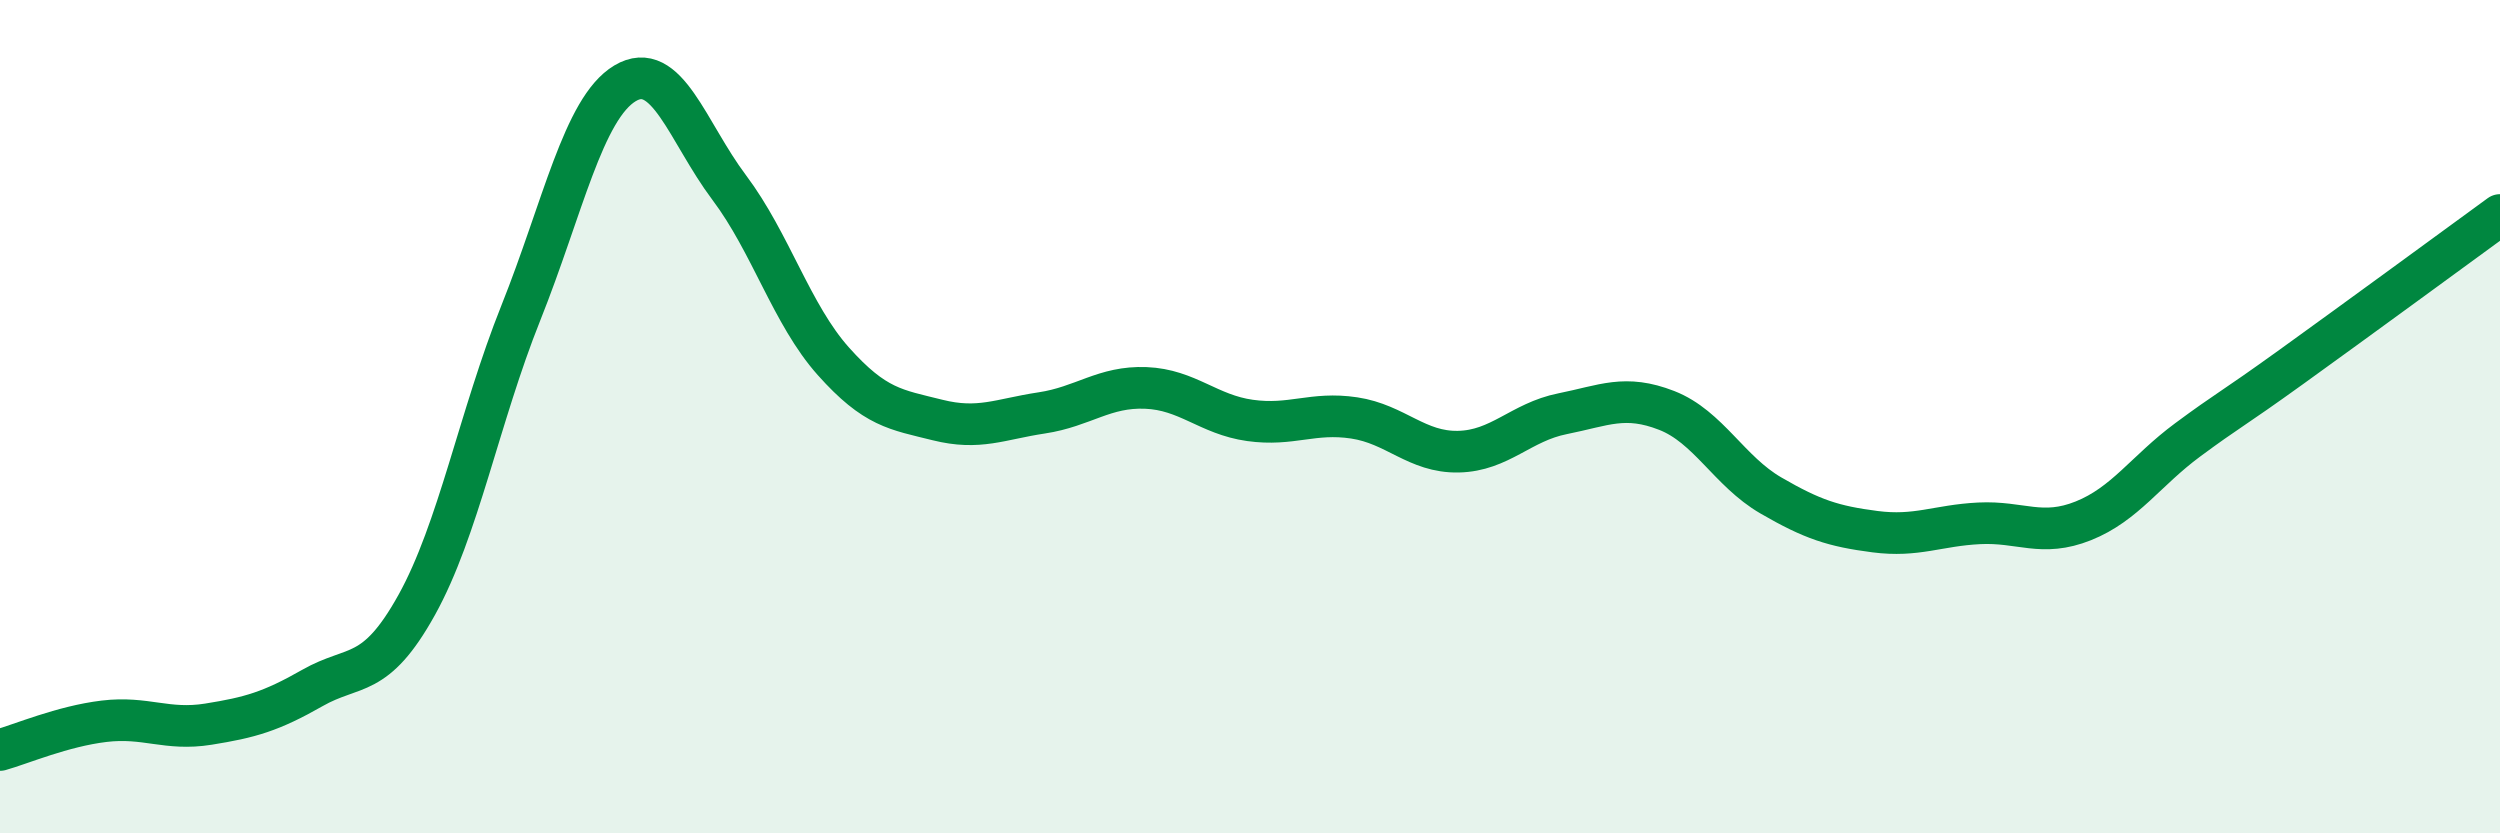 
    <svg width="60" height="20" viewBox="0 0 60 20" xmlns="http://www.w3.org/2000/svg">
      <path
        d="M 0,18 C 0.5,17.86 1.5,17.43 2.5,17.31 C 3.5,17.19 4,17.54 5,17.38 C 6,17.22 6.5,17.08 7.5,16.51 C 8.5,15.94 9,16.32 10,14.52 C 11,12.72 11.5,10.01 12.5,7.51 C 13.5,5.01 14,2.6 15,2 C 16,1.4 16.5,3.17 17.5,4.5 C 18.5,5.83 19,7.55 20,8.67 C 21,9.79 21.5,9.83 22.5,10.08 C 23.5,10.33 24,10.06 25,9.91 C 26,9.76 26.5,9.27 27.5,9.31 C 28.5,9.35 29,9.95 30,10.09 C 31,10.23 31.5,9.88 32.5,10.03 C 33.5,10.18 34,10.86 35,10.84 C 36,10.82 36.5,10.13 37.5,9.93 C 38.5,9.73 39,9.46 40,9.85 C 41,10.24 41.5,11.31 42.5,11.89 C 43.5,12.47 44,12.63 45,12.76 C 46,12.89 46.5,12.61 47.5,12.56 C 48.5,12.51 49,12.9 50,12.5 C 51,12.1 51.5,11.3 52.5,10.56 C 53.5,9.82 53.5,9.88 55,8.8 C 56.5,7.72 59,5.89 60,5.16L60 20L0 20Z"
        fill="#008740"
        opacity="0.1"
        stroke-linecap="round"
        stroke-linejoin="round"
      />
      <path
        d="M 0,18 C 0.5,17.86 1.5,17.43 2.5,17.31 C 3.5,17.19 4,17.54 5,17.38 C 6,17.22 6.5,17.08 7.5,16.51 C 8.5,15.94 9,16.32 10,14.52 C 11,12.72 11.5,10.01 12.5,7.51 C 13.5,5.01 14,2.6 15,2 C 16,1.4 16.5,3.17 17.5,4.5 C 18.5,5.83 19,7.55 20,8.67 C 21,9.79 21.5,9.83 22.5,10.08 C 23.5,10.33 24,10.06 25,9.91 C 26,9.76 26.5,9.27 27.5,9.31 C 28.5,9.35 29,9.95 30,10.09 C 31,10.23 31.5,9.88 32.5,10.03 C 33.5,10.18 34,10.86 35,10.84 C 36,10.82 36.5,10.13 37.5,9.93 C 38.5,9.73 39,9.46 40,9.85 C 41,10.24 41.5,11.31 42.5,11.89 C 43.5,12.47 44,12.63 45,12.76 C 46,12.89 46.5,12.61 47.5,12.56 C 48.5,12.51 49,12.9 50,12.5 C 51,12.1 51.5,11.3 52.5,10.56 C 53.5,9.82 53.5,9.88 55,8.8 C 56.5,7.72 59,5.89 60,5.16"
        stroke="#008740"
        stroke-width="1"
        fill="none"
        stroke-linecap="round"
        stroke-linejoin="round"
      />
    </svg>
  